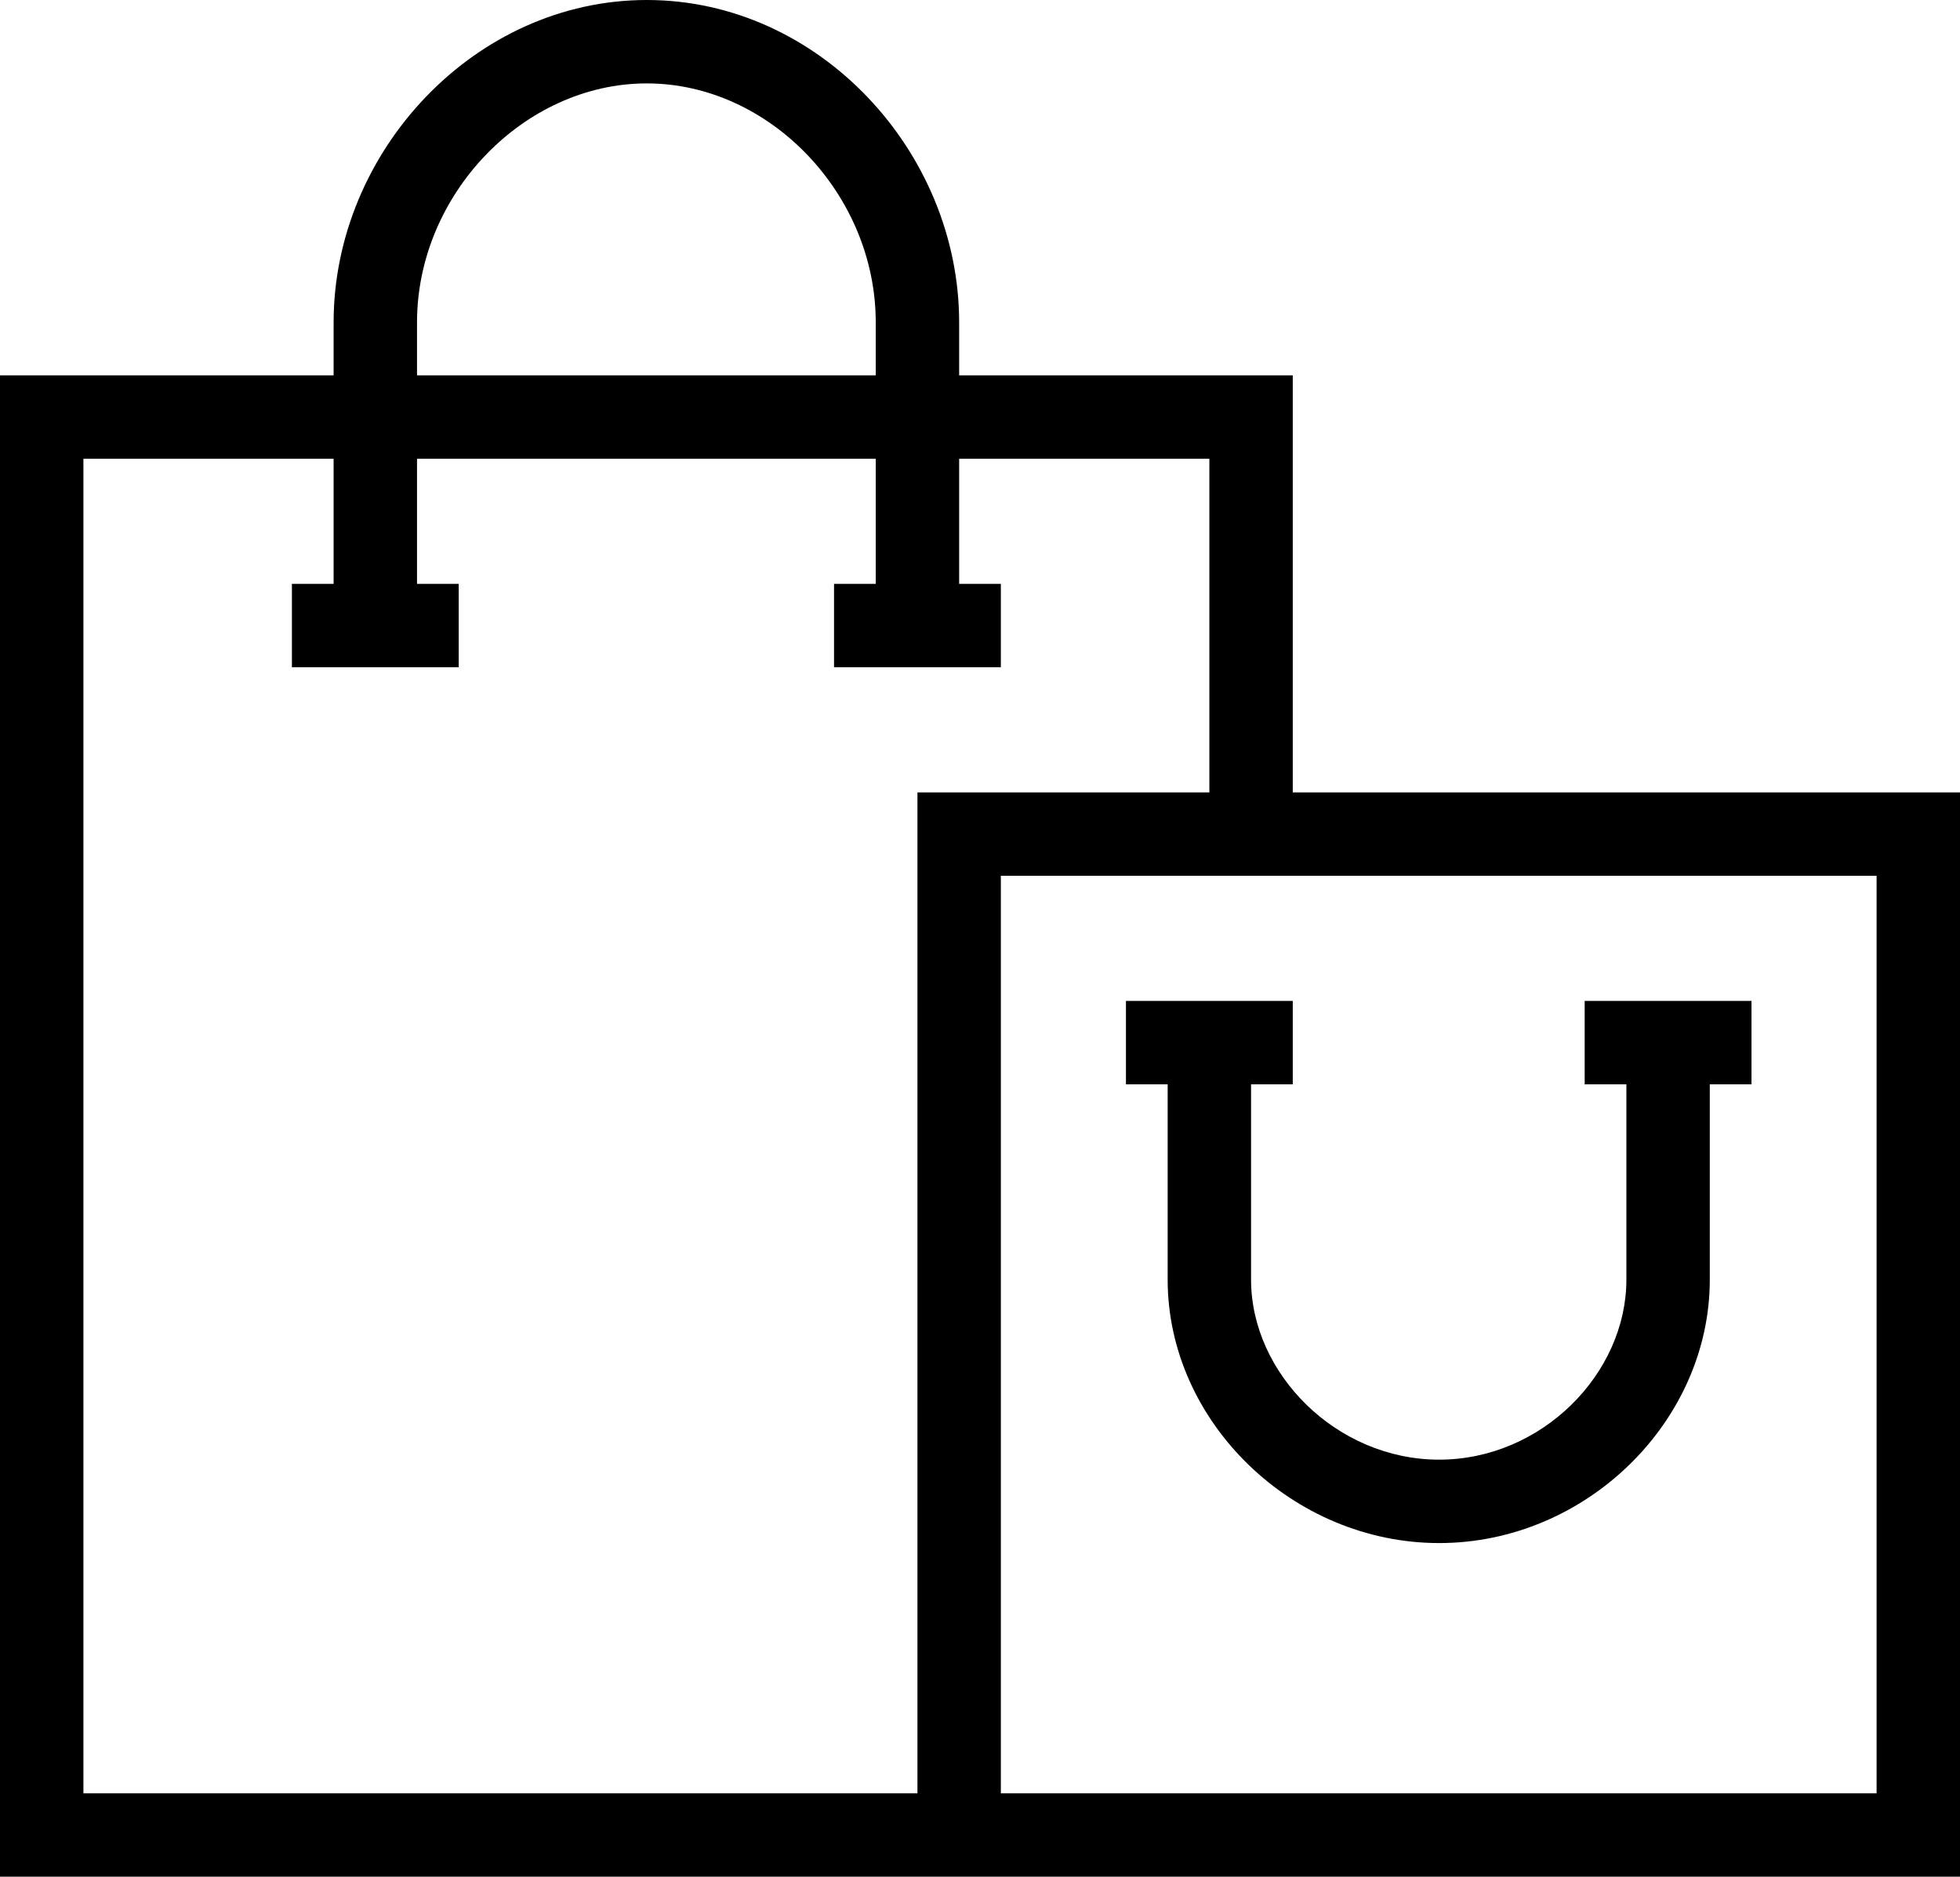 <svg width="47" height="45" viewBox="0 0 47 45" fill="none" xmlns="http://www.w3.org/2000/svg">
<path fill-rule="evenodd" clip-rule="evenodd" d="M15.51 0C11.379 0 8 3.637 8 7.73V9H1H0V10V44V45H1H22H23H46H47V44V20V19H46H31V10V9H30H23V7.73C23 3.641 19.645 0 15.51 0ZM23 14H24V16H20V14H21V11H10V14H11V16H7V14H8V11H2V43H22V20V19H23H29V11H23V14ZM21 9V7.73C21 4.659 18.455 2 15.51 2C12.561 2 10 4.663 10 7.73V9H21ZM24 43V21H45V43H24ZM30 26V30.684C30 32.933 32.045 35 34.51 35C36.97 35 39 32.938 39 30.684V26H38V24H42V26H41V30.684C41 34.087 38.03 37 34.51 37C30.995 37 28 34.092 28 30.684V26H27V24H31V26H30Z" fill="black"/>
</svg>

